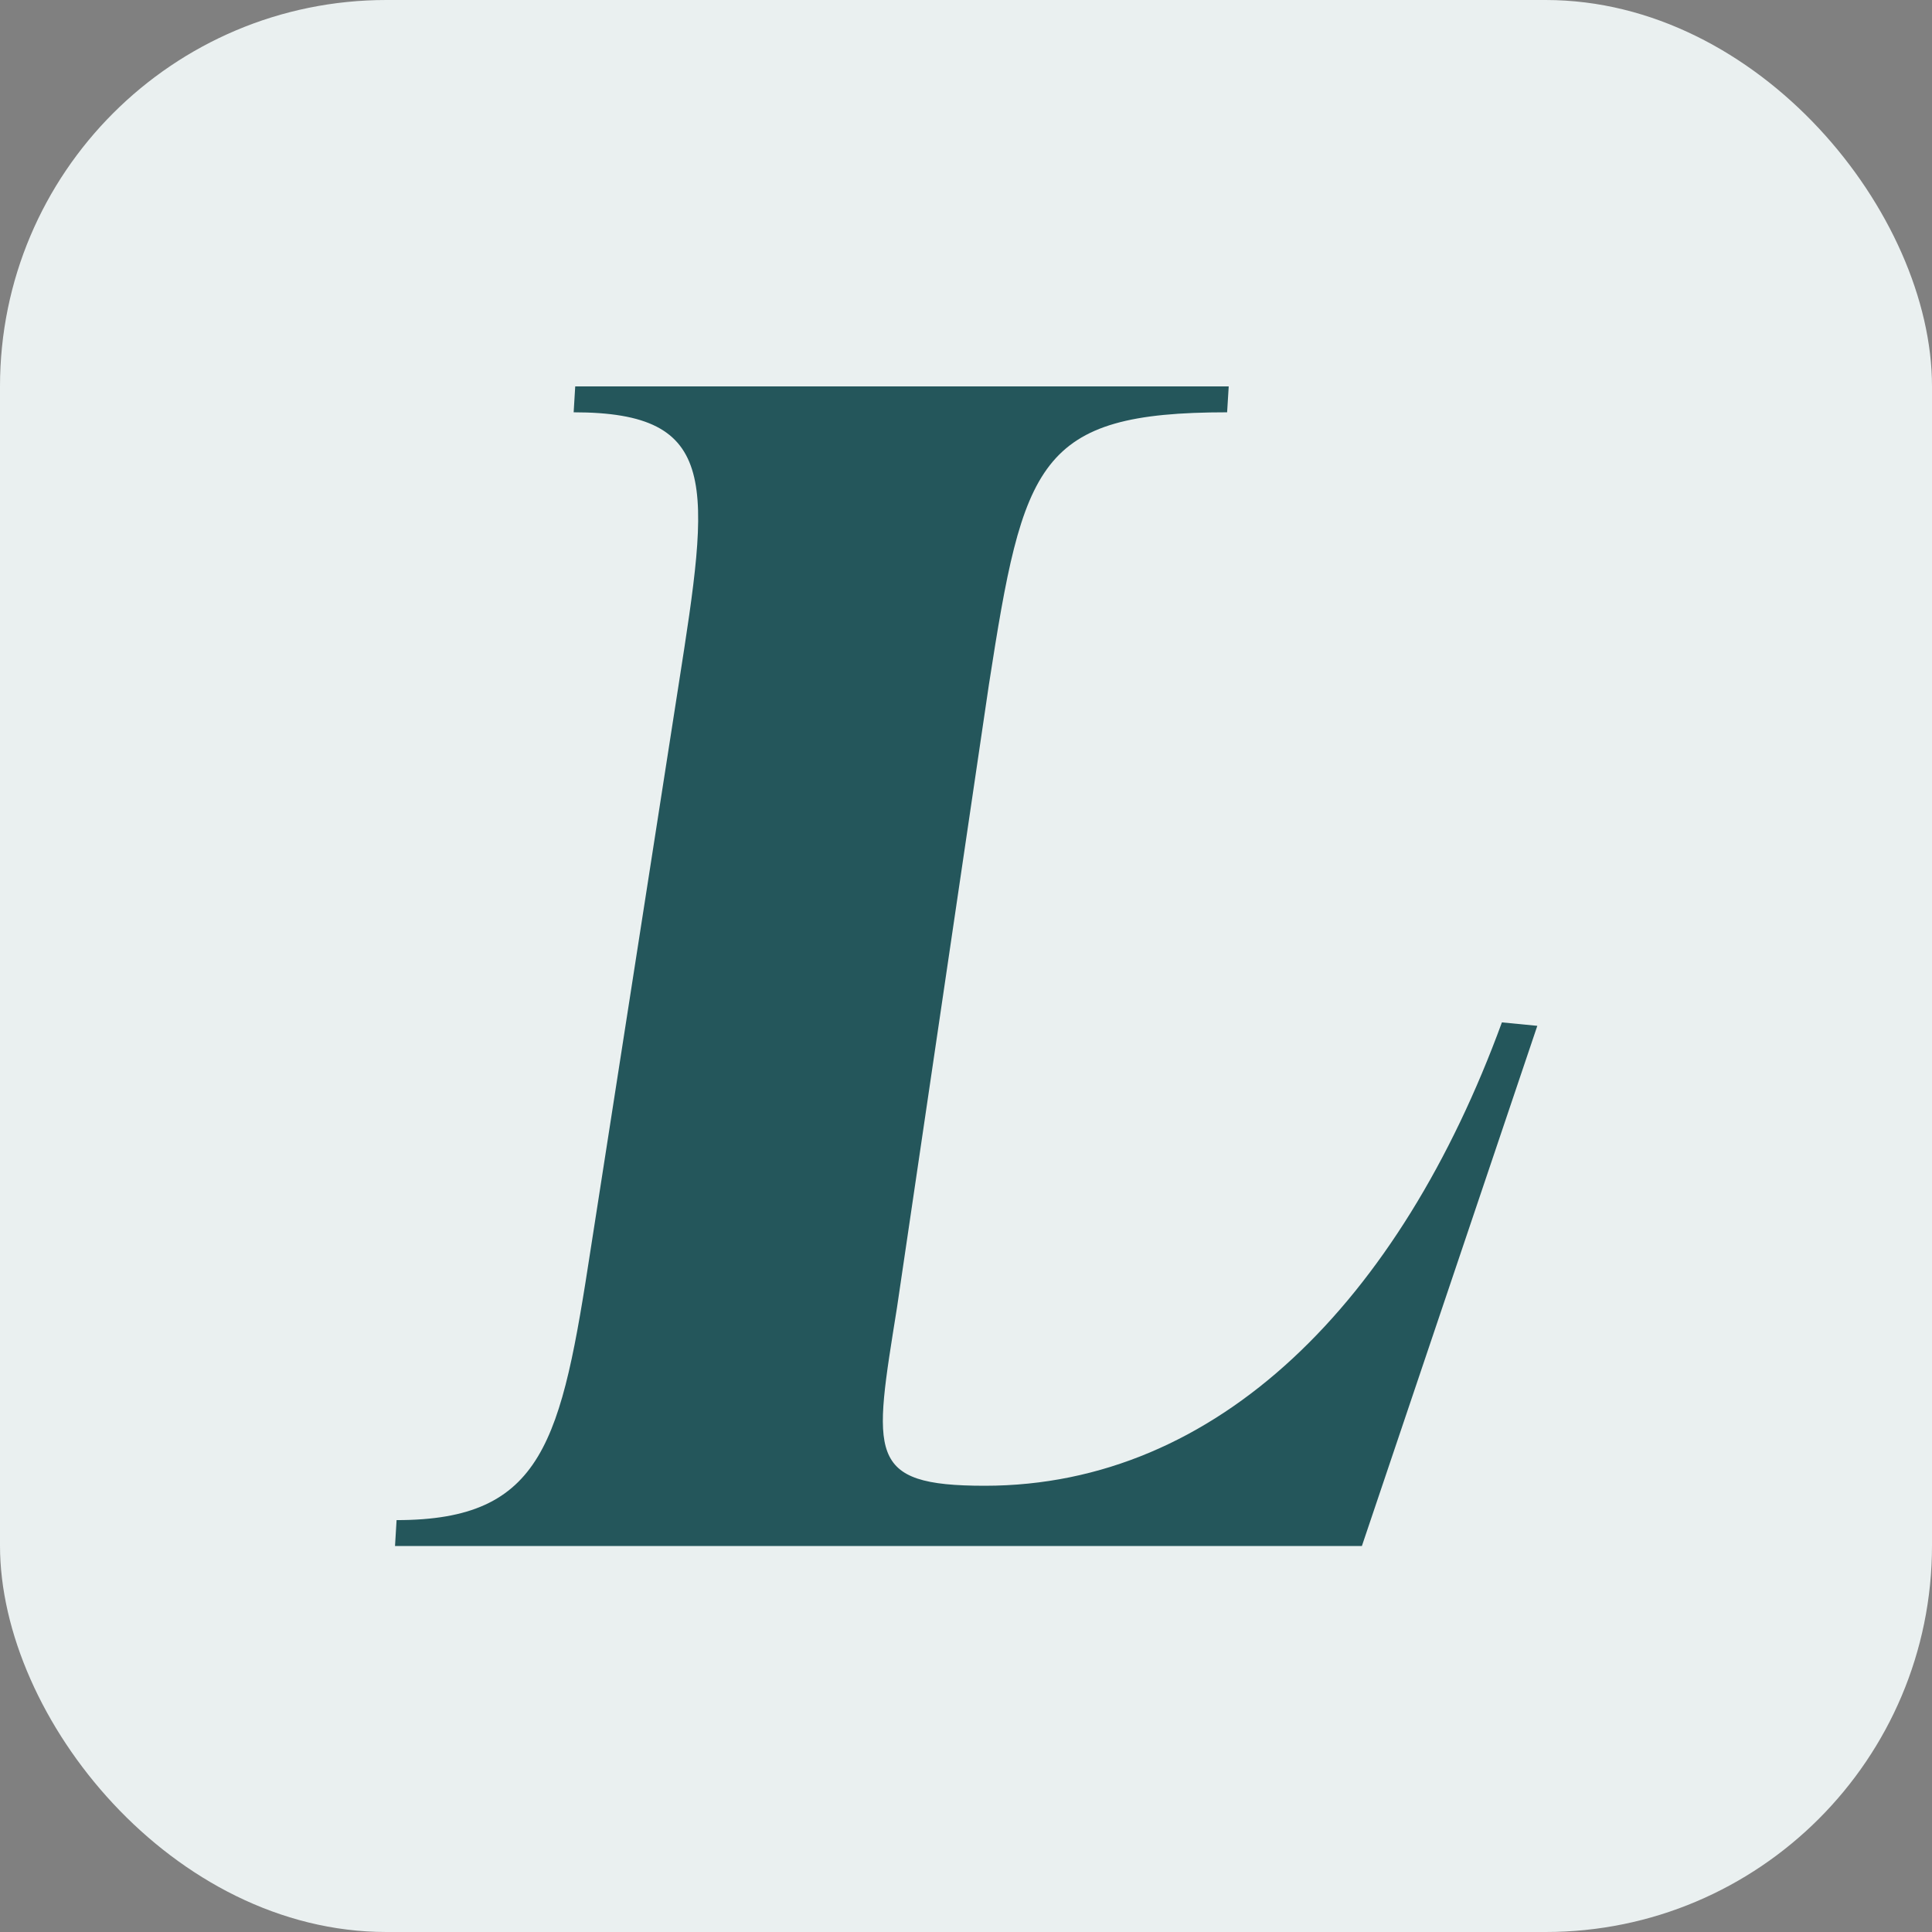 <svg xmlns="http://www.w3.org/2000/svg" version="1.1" xmlns:xlink="http://www.w3.org/1999/xlink" width="1000" height="1000"><rect width="100%" height="100%" fill="#808080" stroke="none"/><g clip-path="url(#SvgjsClipPath1064)"><rect width="1000" height="1000" fill="#eaf0f0"></rect><g transform="matrix(1.16,0,0,1.16,204.459,200)"><svg xmlns="http://www.w3.org/2000/svg" version="1.1" xmlns:xlink="http://www.w3.org/1999/xlink" width="509.74" height="517.43"><svg id="Layer_1" data-name="Layer 1" xmlns="http://www.w3.org/2000/svg" viewBox="0 0 509.74 517.43"><defs><style>.cls-1{fill:#24565b;}</style><clipPath id="SvgjsClipPath1064"><rect width="1000" height="1000" x="0" y="0" rx="200" ry="200"></rect></clipPath></defs><path class="cls-1" d="M371.29,11.56C286.68,11.56,280.39,34,265,133.05L224,410.92c-10.49,65.78-14,79.62,39.15,79.62,104.19,0,185.3-82.58,230.75-206.76l15.8,1.54L431.42,517.43H0l.7-11.56c65.73,0,73.42-35,86.7-121.5l39.16-251.32c14-89.44,18.88-121.49-46.85-121.49L80.41,0H372Z"></path></svg></svg></g></g></svg>
